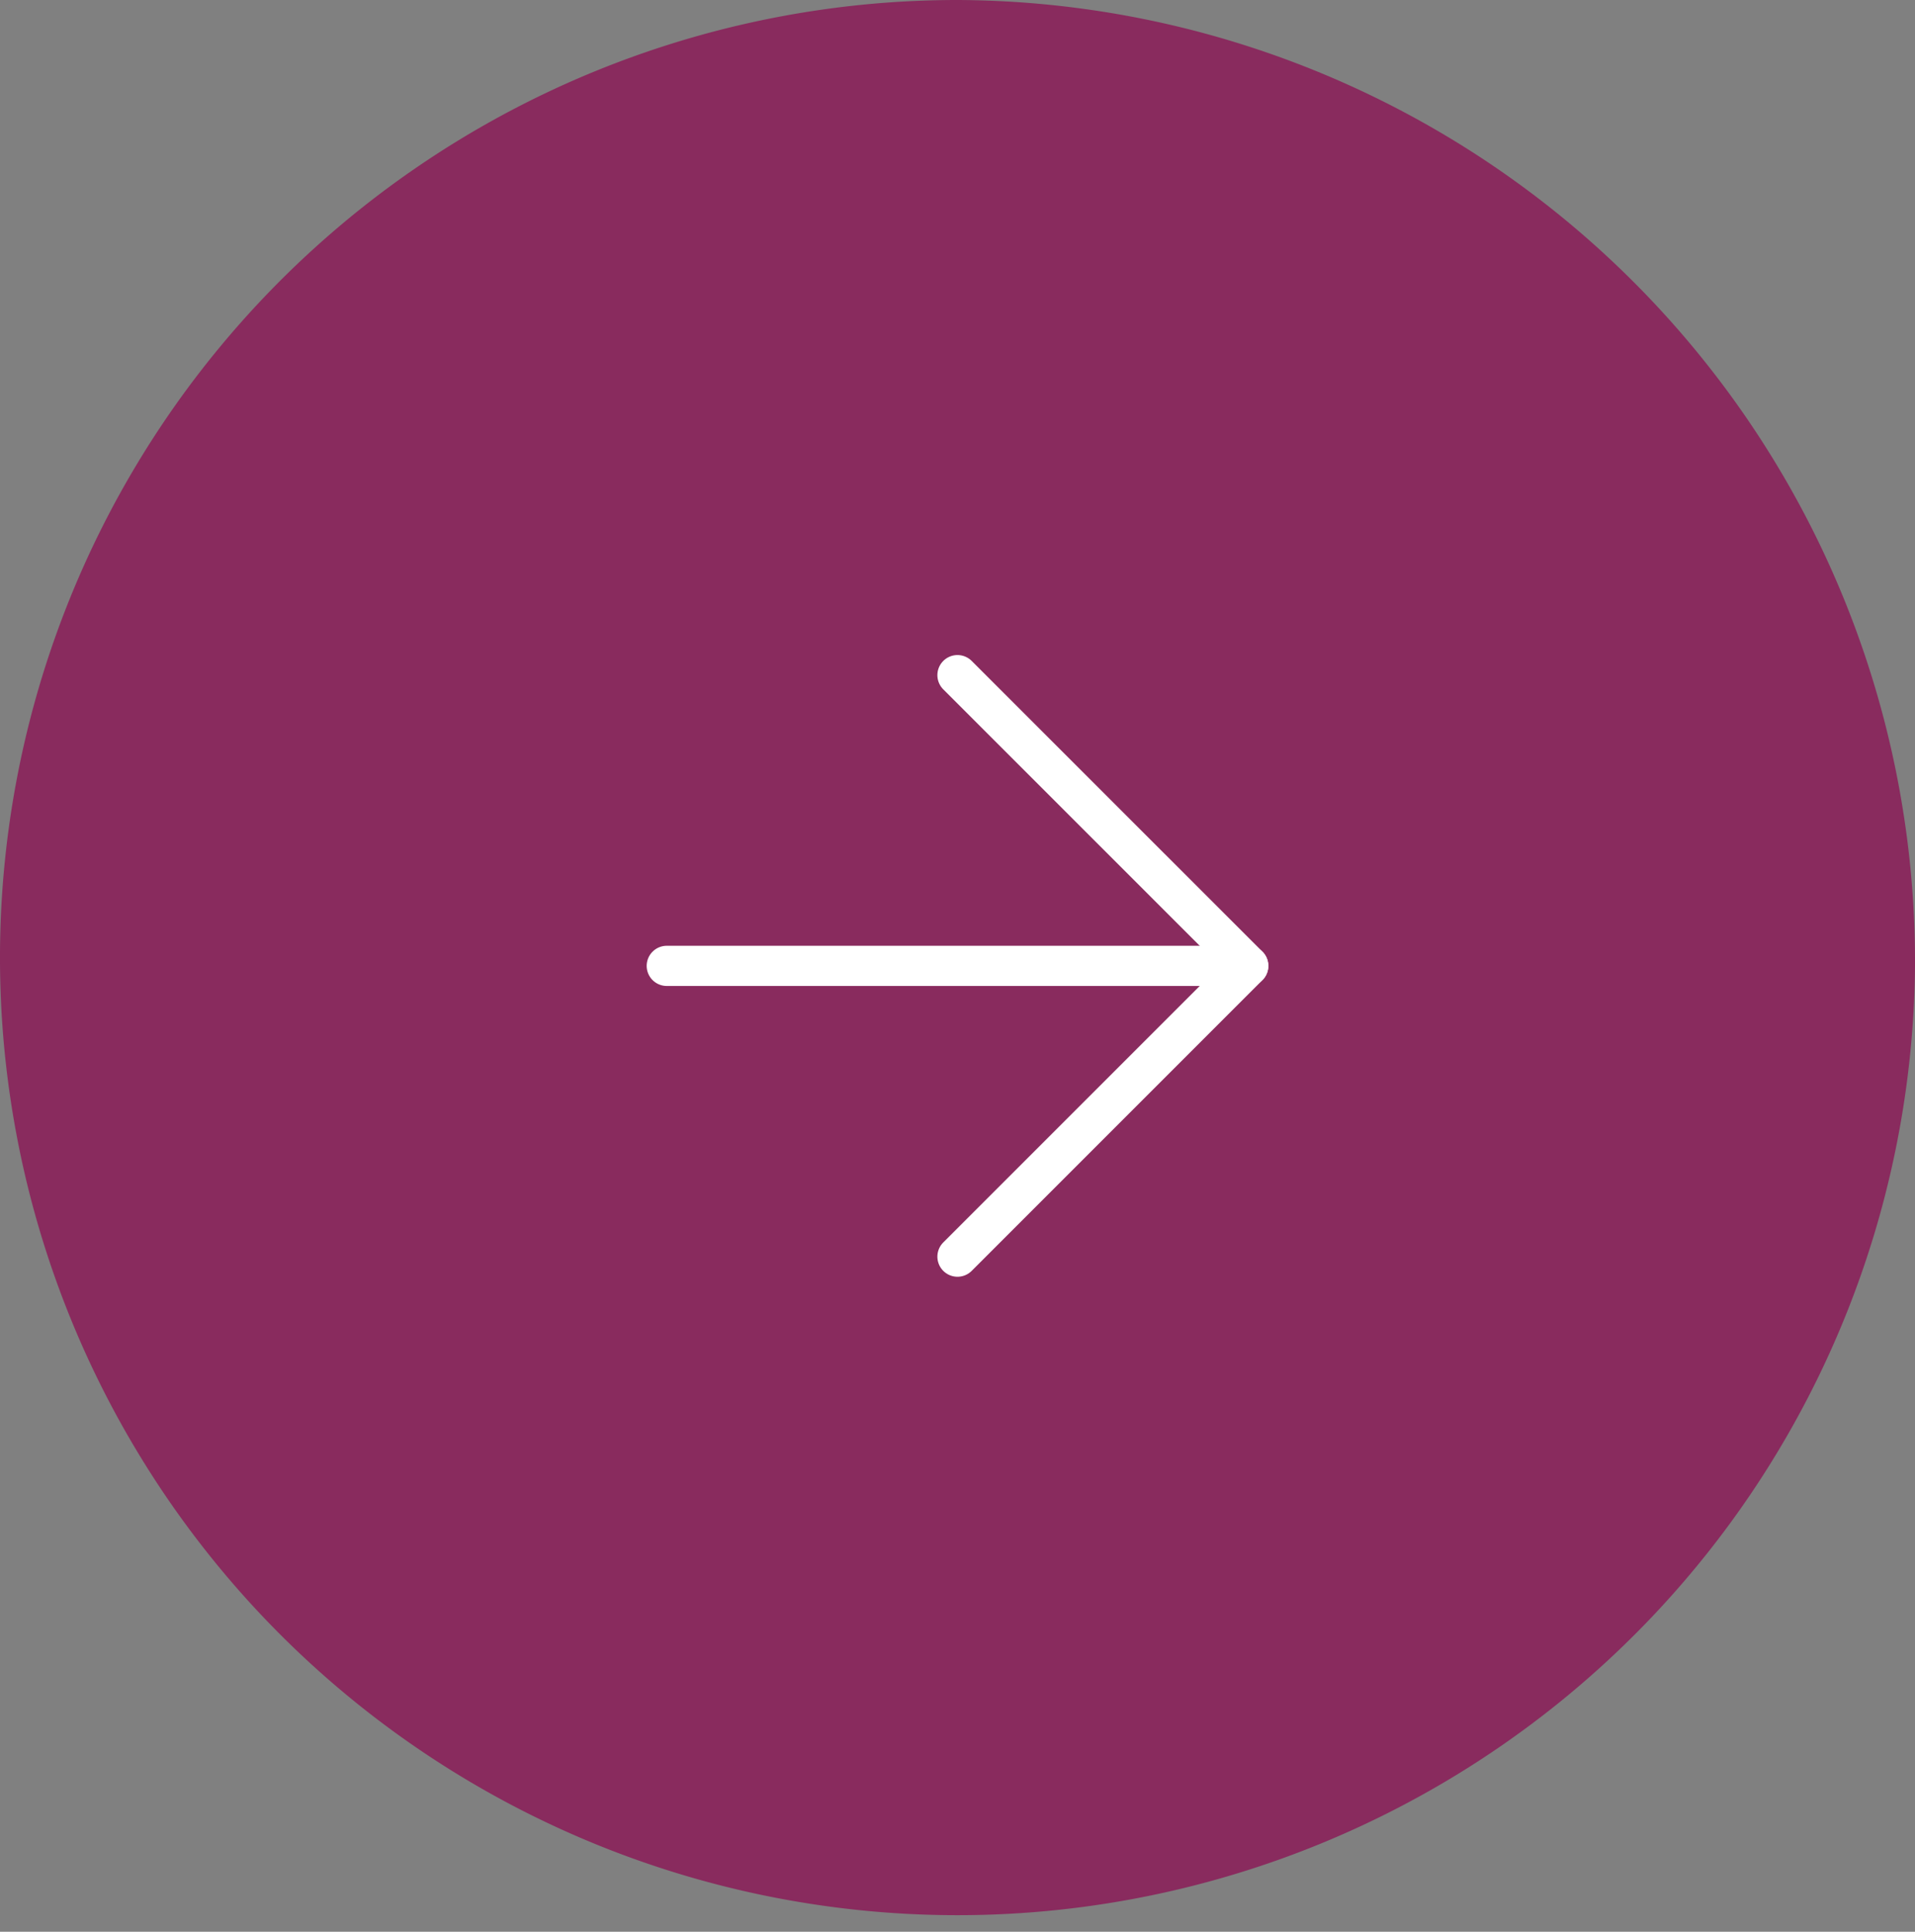 <svg id="Icon_feather-arrow-right-circle" data-name="Icon feather-arrow-right-circle" xmlns="http://www.w3.org/2000/svg" width="47.639" height="48.052" viewBox="0 0 47.639 48.052">
  <rect x="0" y="0" width="47.639" height="48.052" fill="#808080" stroke="none"/>
  <path id="Path_2700" data-name="Path 2700" d="M50.639,27.026A23.82,23.82,0,1,1,26.819,3,23.924,23.924,0,0,1,50.639,27.026Z" transform="translate(-3 -3)" fill="#892b5e"/>
  <path id="Path_2701" data-name="Path 2701" d="M18,26.465l7.233-7.233L18,12" transform="translate(5.819 4.794)" fill="none" stroke="#fff" stroke-linecap="round" stroke-linejoin="round" stroke-width="1"/>
  <path id="Path_2702" data-name="Path 2702" d="M12,18H26.465" transform="translate(4.587 6.026)" fill="none" stroke="#fff" stroke-linecap="round" stroke-linejoin="round" stroke-width="1"/>
</svg>
